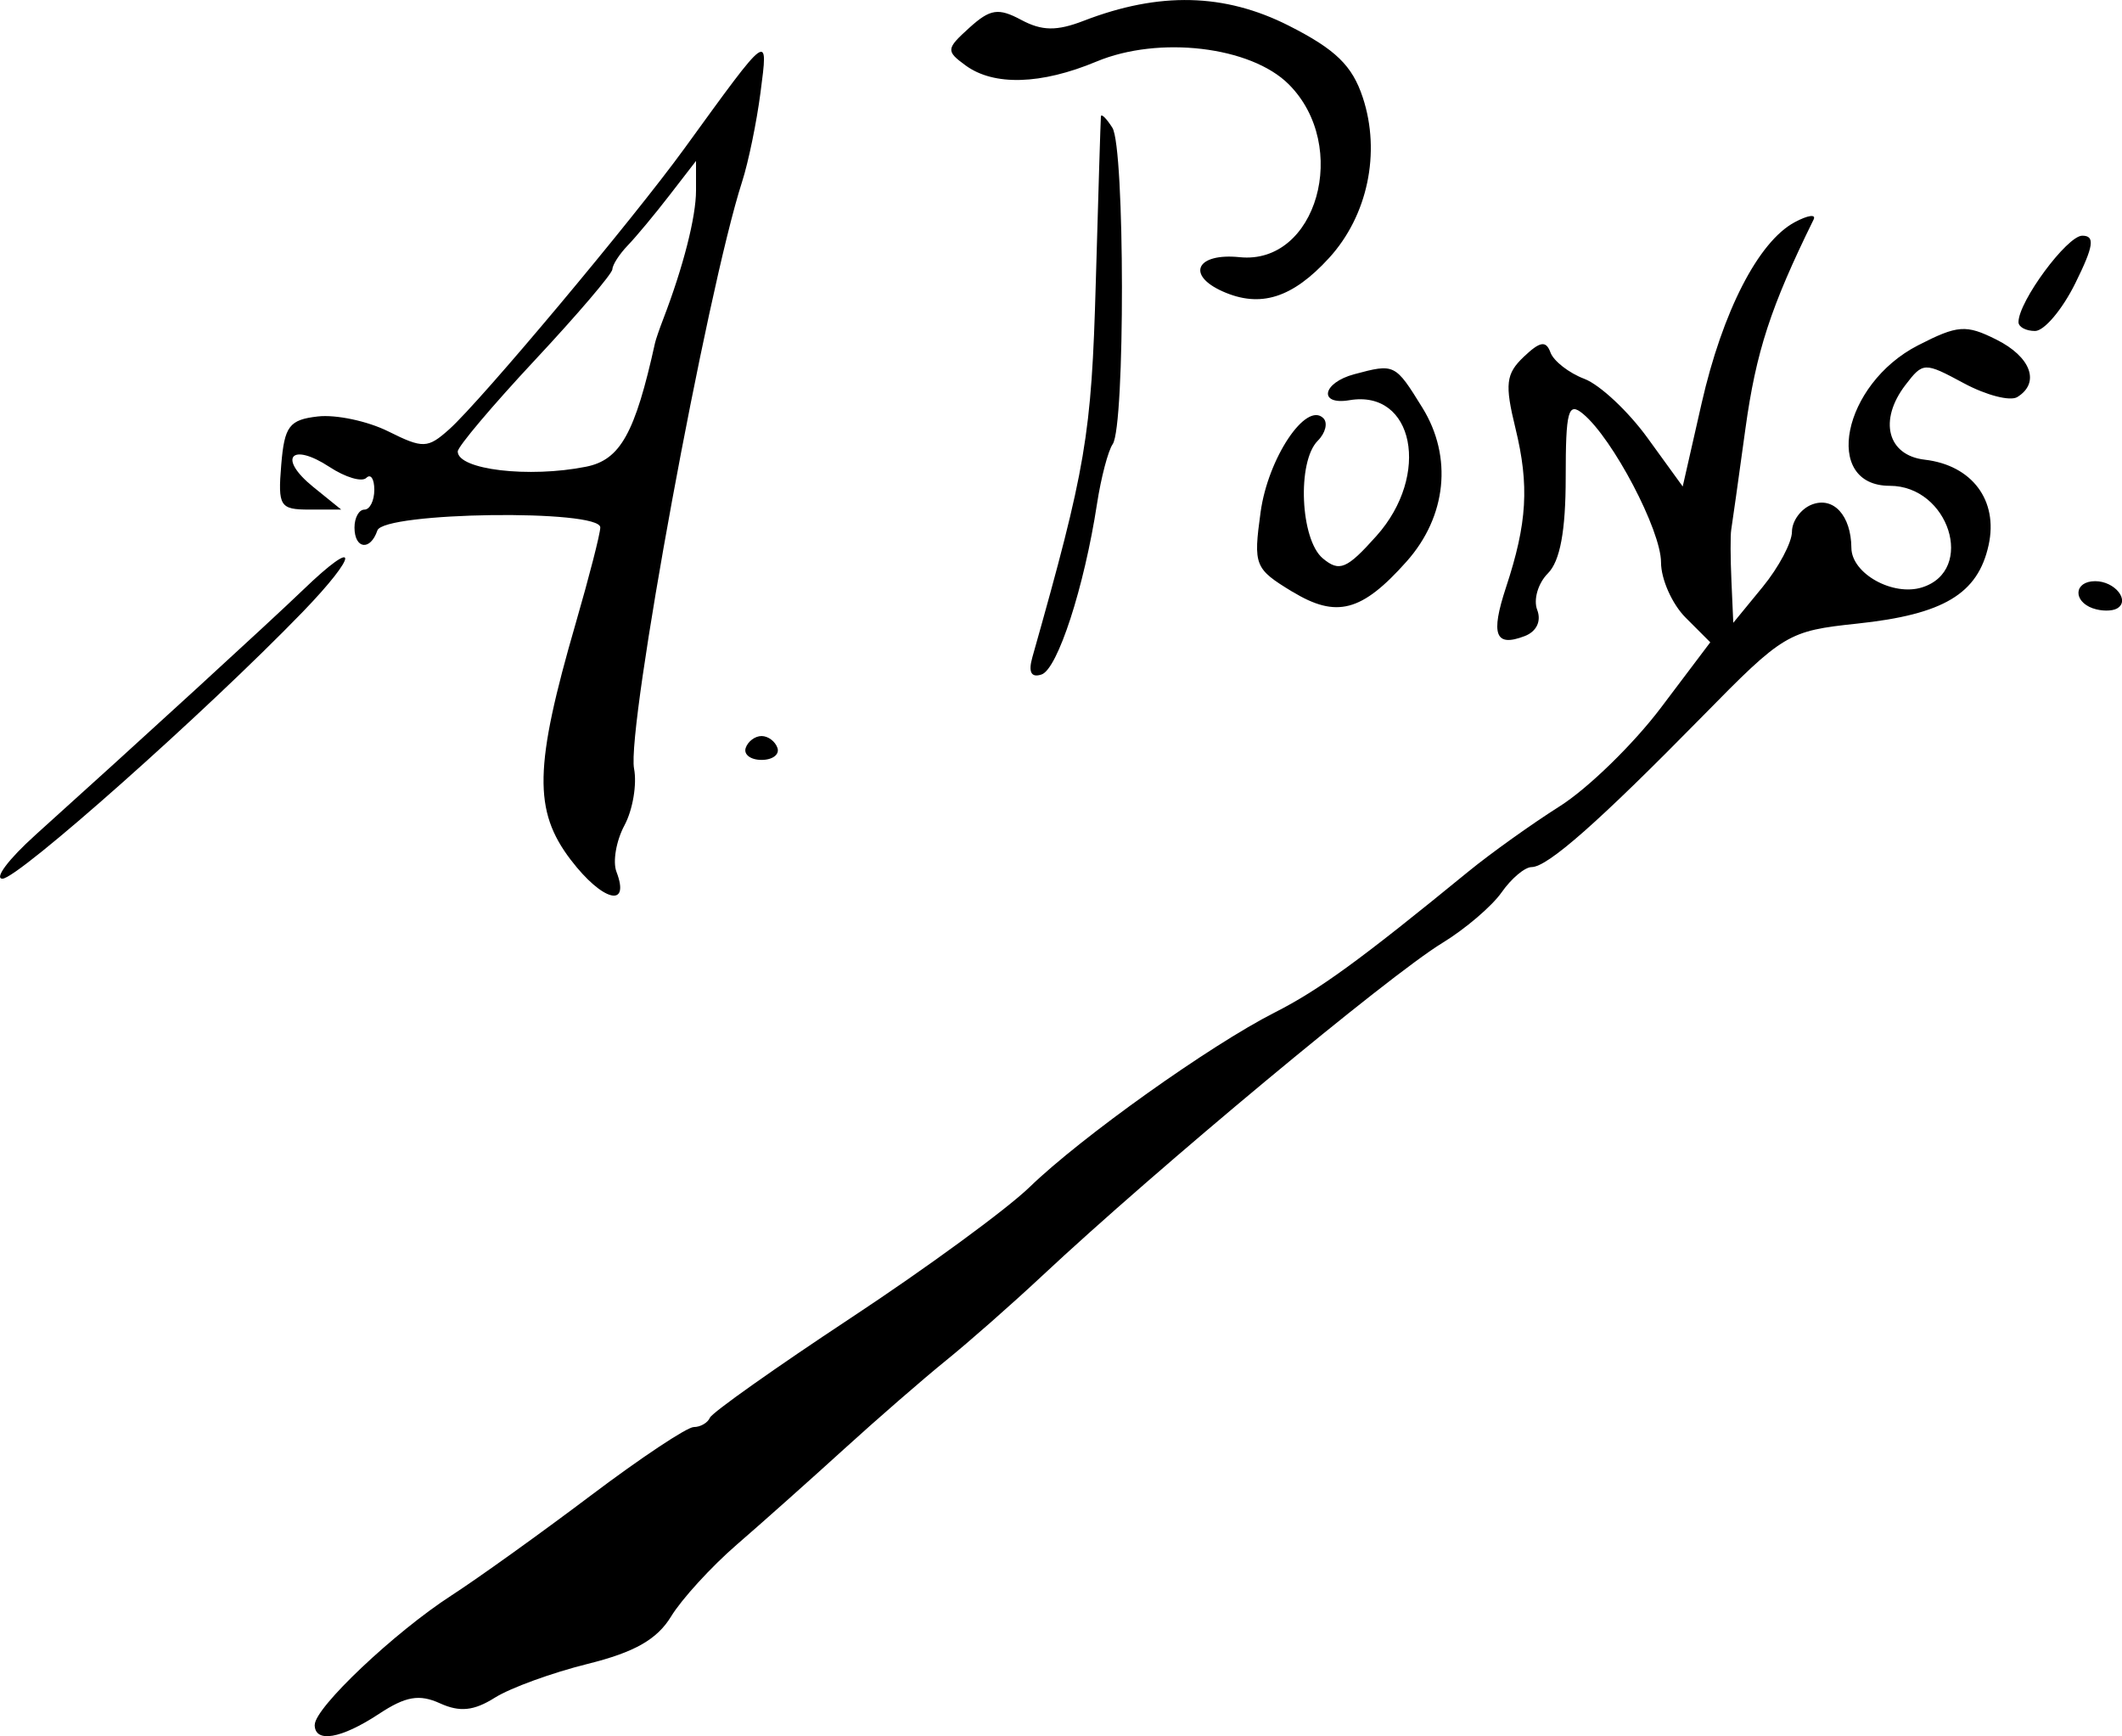 <?xml version="1.0" encoding="UTF-8" standalone="no"?>
<!-- Created with Inkscape (http://www.inkscape.org/) -->

<svg
   xmlns:dc="http://purl.org/dc/elements/1.1/"
   xmlns:cc="http://creativecommons.org/ns#"
   xmlns:rdf="http://www.w3.org/1999/02/22-rdf-syntax-ns#"
   xmlns:svg="http://www.w3.org/2000/svg"
   xmlns="http://www.w3.org/2000/svg"
   xmlns:sodipodi="http://sodipodi.sourceforge.net/DTD/sodipodi-0.dtd"
   xmlns:inkscape="http://www.inkscape.org/namespaces/inkscape"
   width="47.128mm"
   height="38.556mm"
   viewBox="0 0 47.128 38.556"
   version="1.1"
   id="svg73"
   inkscape:version="0.92.1 r15371"
   sodipodi:docname="Firma de Ángel Pons, Madrid Cómico, 05-07-1885.svg">
  <defs
     id="defs67" />
  <sodipodi:namedview
     id="base"
     pagecolor="#ffffff"
     bordercolor="#666666"
     borderopacity="1.0"
     inkscape:pageopacity="0.0"
     inkscape:pageshadow="2"
     inkscape:zoom="0.49497475"
     inkscape:cx="-176.48175"
     inkscape:cy="69.17286"
     inkscape:document-units="mm"
     inkscape:current-layer="layer1"
     showgrid="false"
     inkscape:window-width="1600"
     inkscape:window-height="837"
     inkscape:window-x="-8"
     inkscape:window-y="-8"
     inkscape:window-maximized="1"
     fit-margin-top="0"
     fit-margin-left="0"
     fit-margin-right="0"
     fit-margin-bottom="0" />
  <g
     inkscape:label="Capa 1"
     inkscape:groupmode="layer"
     id="layer1"
     transform="translate(235.248,-30.88)">
    <path
       style="fill:#000000;stroke-width:0.265"
       d="m -228.257,69.181 c 0,-0.379 1.769,-2.052 3.036,-2.872 0.586,-0.379 1.975,-1.375 3.088,-2.214 1.112,-0.839 2.144,-1.525 2.293,-1.525 0.149,0 0.31,-0.094 0.359,-0.208 0.049,-0.114 1.457,-1.111 3.131,-2.216 1.673,-1.104 3.459,-2.411 3.969,-2.905 1.146,-1.11 4.003,-3.145 5.442,-3.876 0.988,-0.502 1.89,-1.158 4.309,-3.136 0.489,-0.399 1.4,-1.051 2.026,-1.447 0.626,-0.397 1.633,-1.378 2.239,-2.18 l 1.101,-1.459 -0.547,-0.547 c -0.301,-0.301 -0.547,-0.854 -0.547,-1.228 0,-0.712 -1.07,-2.749 -1.732,-3.298 -0.33,-0.274 -0.385,-0.073 -0.385,1.414 0,1.186 -0.125,1.858 -0.396,2.129 -0.218,0.218 -0.325,0.583 -0.237,0.81 0.096,0.25 -0.014,0.481 -0.277,0.582 -0.656,0.252 -0.763,-0.027 -0.415,-1.084 0.47,-1.424 0.519,-2.26 0.209,-3.531 -0.24,-0.981 -0.213,-1.208 0.185,-1.587 0.362,-0.344 0.494,-0.366 0.593,-0.095 0.071,0.191 0.41,0.455 0.753,0.585 0.344,0.131 0.976,0.722 1.404,1.314 l 0.78,1.076 0.419,-1.844 c 0.465,-2.043 1.261,-3.593 2.069,-4.025 0.291,-0.156 0.48,-0.183 0.419,-0.059 -0.955,1.941 -1.278,2.933 -1.514,4.642 -0.154,1.12 -0.296,2.132 -0.316,2.249 -0.02,0.117 -0.018,0.629 0.005,1.138 l 0.041,0.926 0.651,-0.794 c 0.358,-0.437 0.651,-0.989 0.652,-1.228 7.9e-4,-0.239 0.2,-0.511 0.443,-0.604 0.48,-0.184 0.871,0.244 0.877,0.964 0.005,0.57 0.924,1.081 1.572,0.875 1.192,-0.378 0.593,-2.255 -0.72,-2.255 -1.505,0 -1.051,-2.258 0.627,-3.119 0.882,-0.452 1.065,-0.466 1.739,-0.129 0.771,0.384 0.981,0.96 0.467,1.277 -0.158,0.098 -0.691,-0.04 -1.186,-0.306 -0.878,-0.473 -0.908,-0.472 -1.298,0.037 -0.602,0.785 -0.402,1.564 0.428,1.66 1.05,0.122 1.636,0.904 1.419,1.895 -0.238,1.086 -1.001,1.542 -2.918,1.745 -1.537,0.163 -1.635,0.221 -3.439,2.06 -2.298,2.341 -3.438,3.347 -3.793,3.347 -0.15,0 -0.45,0.252 -0.666,0.561 -0.216,0.308 -0.809,0.814 -1.317,1.124 -1.194,0.728 -6.343,5.011 -8.903,7.406 -0.655,0.612 -1.607,1.451 -2.117,1.863 -0.509,0.412 -1.532,1.301 -2.273,1.975 -0.741,0.674 -1.811,1.628 -2.378,2.118 -0.567,0.491 -1.222,1.208 -1.457,1.593 -0.311,0.511 -0.812,0.796 -1.856,1.055 -0.786,0.195 -1.712,0.532 -2.058,0.749 -0.467,0.294 -0.779,0.326 -1.219,0.126 -0.459,-0.209 -0.762,-0.157 -1.356,0.235 -0.844,0.556 -1.427,0.654 -1.427,0.239 z m 5.687,-19.204 c -0.836,-1.096 -0.816,-2.07 0.111,-5.266 0.295,-1.019 0.54,-1.971 0.543,-2.117 0.009,-0.41 -4.812,-0.345 -4.951,0.066 -0.155,0.46 -0.508,0.414 -0.508,-0.066 0,-0.218 0.099,-0.397 0.22,-0.397 0.121,0 0.22,-0.198 0.22,-0.441 0,-0.243 -0.08,-0.361 -0.177,-0.264 -0.098,0.098 -0.465,-0.011 -0.817,-0.242 -0.856,-0.561 -1.156,-0.201 -0.366,0.44 l 0.625,0.506 h -0.707 c -0.655,0 -0.701,-0.073 -0.625,-0.992 0.071,-0.863 0.178,-1.003 0.813,-1.076 0.402,-0.046 1.106,0.103 1.565,0.332 0.771,0.384 0.874,0.381 1.354,-0.048 0.703,-0.629 4.082,-4.663 5.22,-6.232 1.905,-2.626 1.867,-2.598 1.692,-1.244 -0.085,0.655 -0.269,1.548 -0.41,1.984 -0.778,2.409 -2.569,12.139 -2.398,13.029 0.067,0.349 -0.029,0.916 -0.213,1.259 -0.184,0.343 -0.264,0.807 -0.178,1.031 0.314,0.819 -0.312,0.656 -1.014,-0.264 z m 0.339,-8.733 c 0.759,-0.152 1.088,-0.741 1.531,-2.75 0.016,-0.073 0.098,-0.311 0.182,-0.529 0.446,-1.161 0.728,-2.268 0.728,-2.853 V 34.454 l -0.59,0.763 c -0.324,0.42 -0.741,0.921 -0.926,1.113 -0.185,0.192 -0.339,0.43 -0.341,0.529 -0.003,0.099 -0.777,1.006 -1.72,2.016 -0.943,1.01 -1.715,1.924 -1.715,2.031 0,0.405 1.581,0.592 2.851,0.338 z m -12.243,8.189 c 2.28,-2.052 5.233,-4.757 5.952,-5.449 1.26,-1.215 1.252,-0.813 -0.009,0.491 -2.147,2.217 -6.323,5.926 -6.664,5.918 -0.185,-0.004 0.14,-0.436 0.722,-0.96 z m 15.787,-1.943 c 0.049,-0.146 0.207,-0.265 0.353,-0.265 0.146,0 0.304,0.119 0.353,0.265 0.049,0.146 -0.11,0.265 -0.353,0.265 -0.243,0 -0.401,-0.119 -0.353,-0.265 z m 6.367,-2.015 c 1.194,-4.223 1.312,-4.919 1.408,-8.304 0.056,-1.965 0.107,-3.631 0.114,-3.704 0.007,-0.073 0.122,0.04 0.255,0.25 0.279,0.441 0.285,6.629 0.007,7.026 -0.102,0.146 -0.258,0.741 -0.348,1.323 -0.284,1.854 -0.876,3.674 -1.232,3.792 -0.23,0.077 -0.298,-0.051 -0.204,-0.383 z m 5.772,-1.456 c -0.838,-0.51 -0.866,-0.58 -0.703,-1.767 0.165,-1.201 1.012,-2.467 1.394,-2.085 0.103,0.103 0.047,0.329 -0.125,0.501 -0.463,0.463 -0.388,2.197 0.114,2.613 0.368,0.306 0.531,0.238 1.191,-0.501 1.209,-1.353 0.83,-3.255 -0.6,-3.013 -0.699,0.118 -0.606,-0.387 0.107,-0.577 0.896,-0.24 0.907,-0.235 1.514,0.747 0.673,1.089 0.536,2.413 -0.351,3.41 -0.996,1.12 -1.558,1.268 -2.54,0.671 z m 17.782,0.371 c -0.454,-0.163 -0.418,-0.604 0.051,-0.604 0.438,0 0.785,0.436 0.483,0.607 -0.112,0.063 -0.352,0.061 -0.533,-0.004 z m -1.653,-6.358 c 0.002,-0.46 1.079,-1.918 1.417,-1.918 0.288,0 0.254,0.23 -0.156,1.058 -0.288,0.582 -0.69,1.058 -0.893,1.058 -0.203,0 -0.369,-0.089 -0.368,-0.198 z m -17.673,-0.68 c -0.823,-0.367 -0.58,-0.859 0.376,-0.761 1.71,0.176 2.461,-2.468 1.09,-3.839 -0.842,-0.842 -2.884,-1.084 -4.27,-0.505 -1.231,0.514 -2.279,0.545 -2.907,0.086 -0.439,-0.321 -0.434,-0.368 0.084,-0.837 0.463,-0.419 0.644,-0.446 1.152,-0.174 0.46,0.246 0.788,0.251 1.386,0.02 1.68,-0.649 3.13,-0.614 4.556,0.108 1.04,0.527 1.41,0.886 1.644,1.597 0.403,1.22 0.108,2.624 -0.749,3.561 -0.815,0.892 -1.528,1.116 -2.364,0.743 z"
       id="path142"
       inkscape:connector-curvature="0" />
  </g>
</svg>

